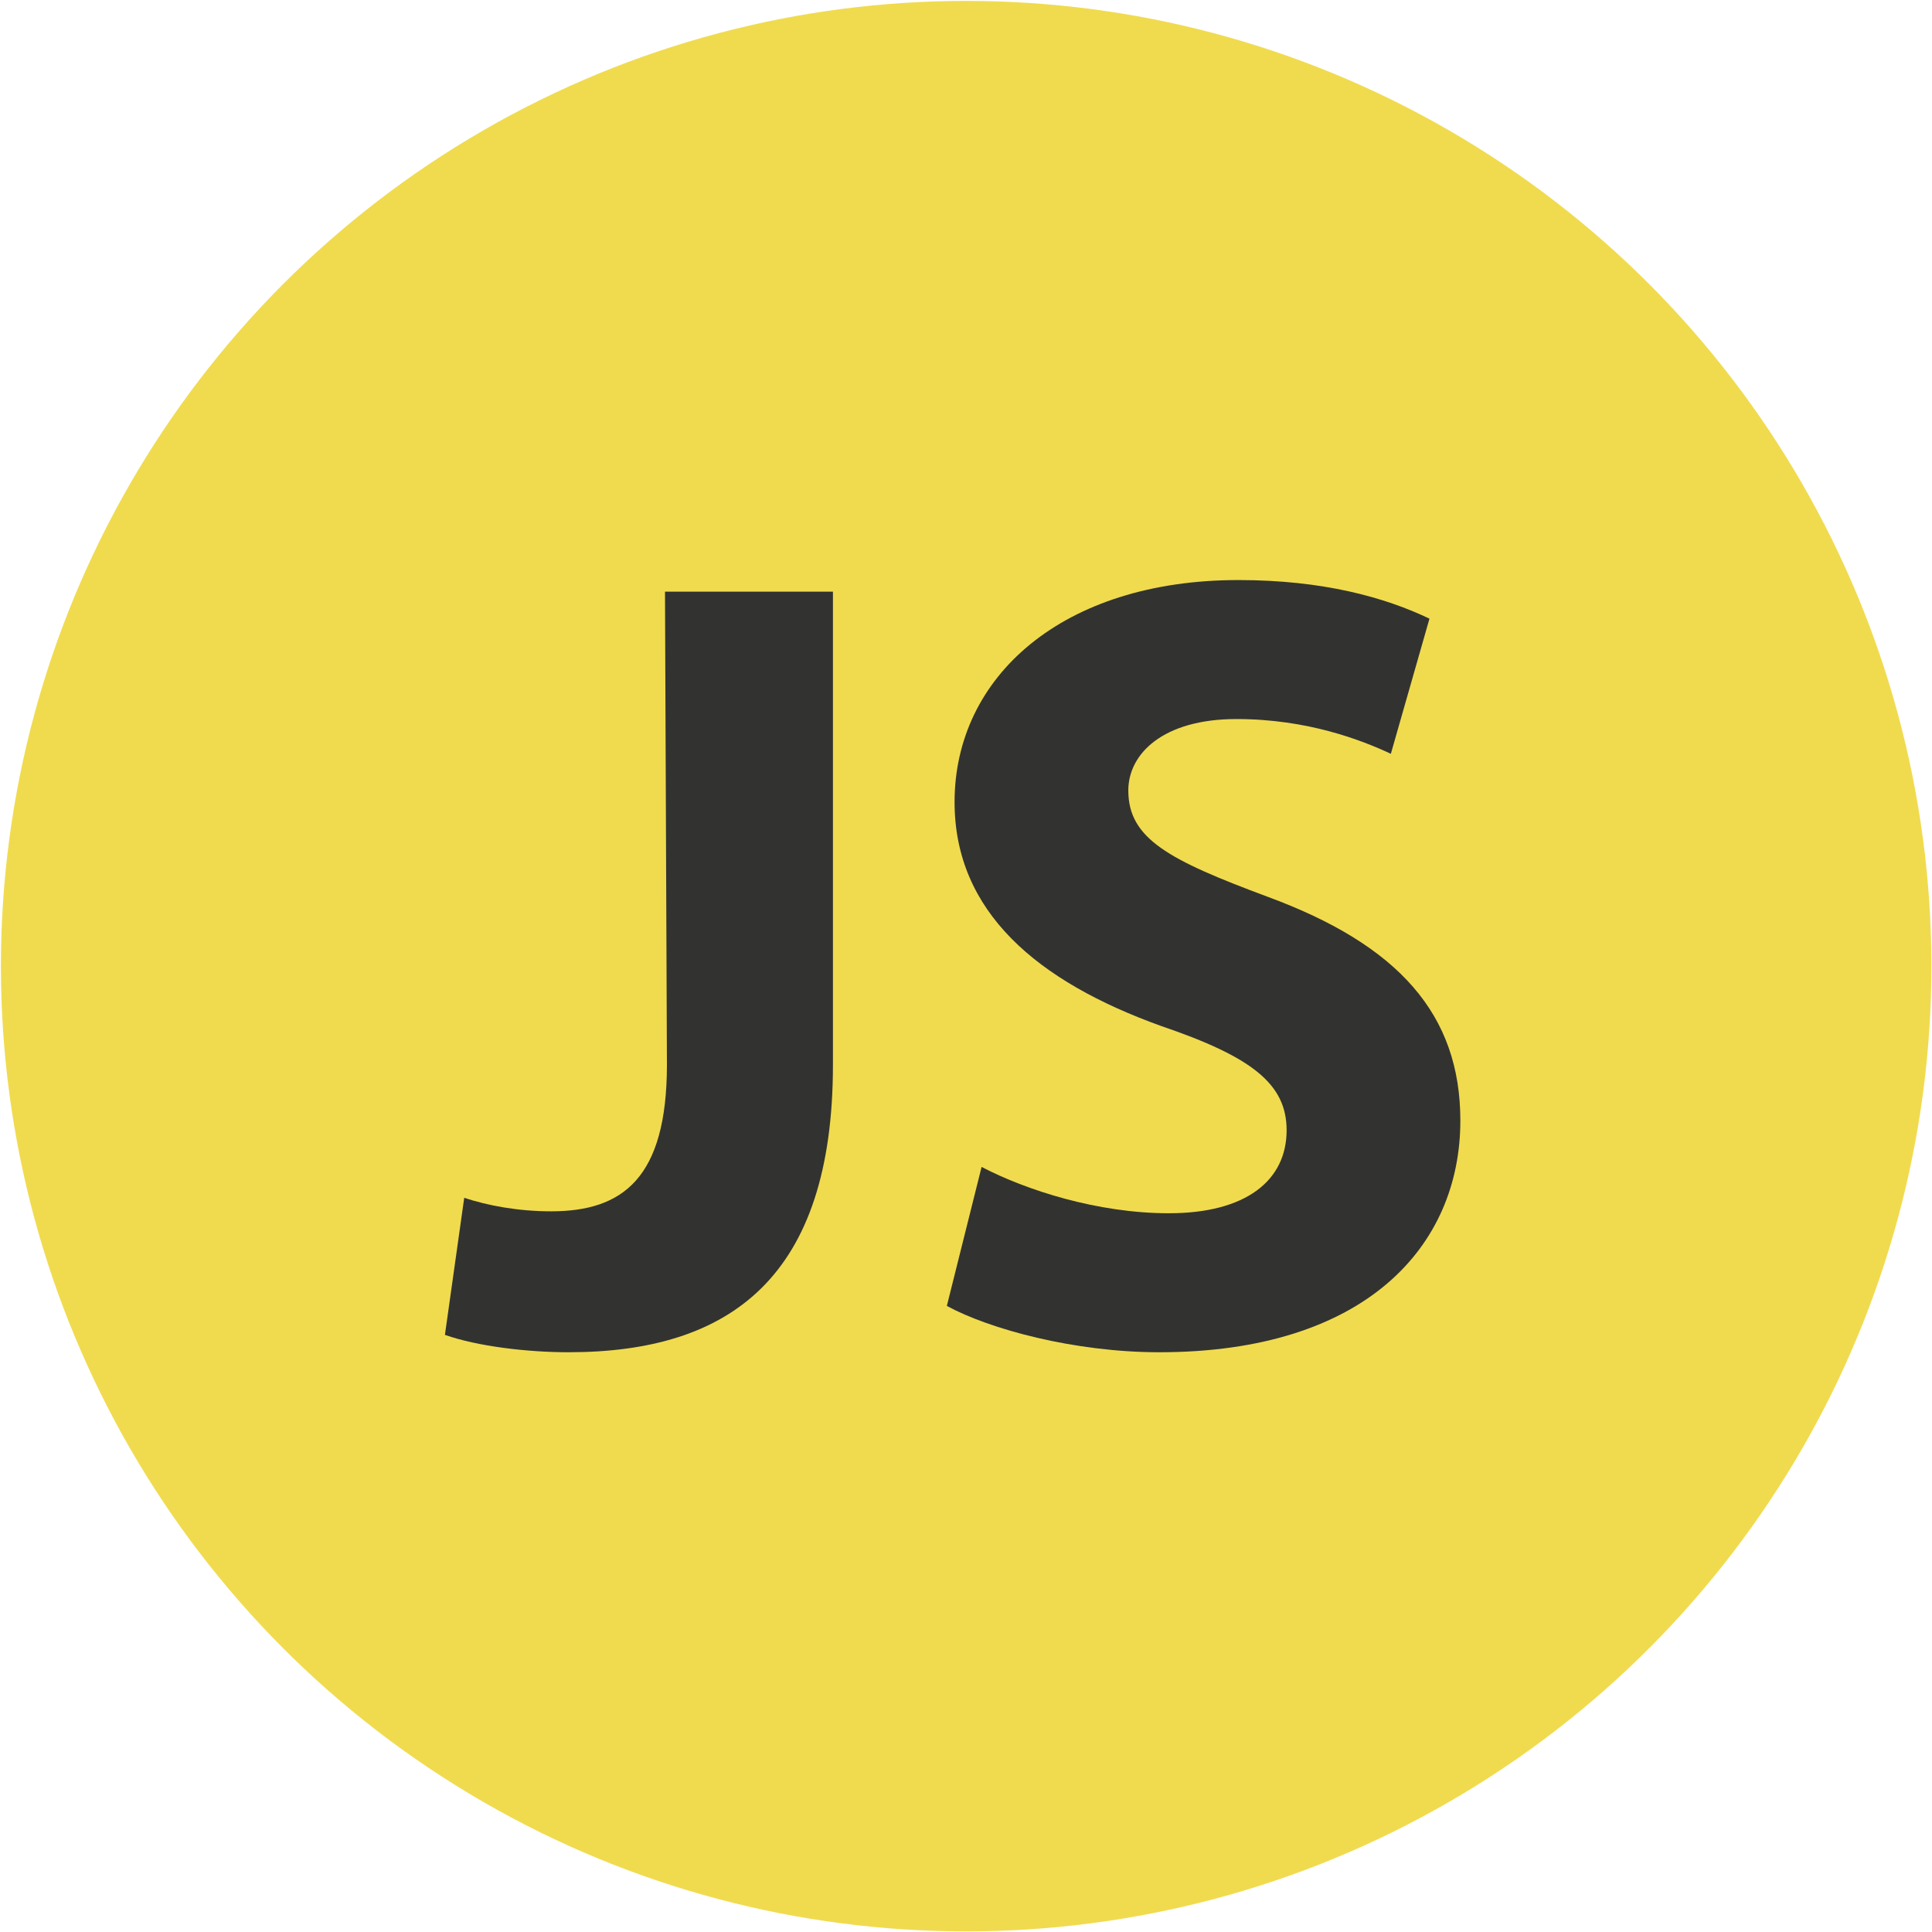 <?xml version="1.0" encoding="UTF-8" standalone="no"?>
<svg
   xmlns:dc="http://purl.org/dc/elements/1.1/"
   xmlns:cc="http://creativecommons.org/ns#"
   xmlns:rdf="http://www.w3.org/1999/02/22-rdf-syntax-ns#"
   xmlns:svg="http://www.w3.org/2000/svg"
   xmlns="http://www.w3.org/2000/svg"
   xmlns:sodipodi="http://sodipodi.sourceforge.net/DTD/sodipodi-0.dtd"
   xmlns:inkscape="http://www.inkscape.org/namespaces/inkscape"
   id="Lager_1"
   style="enable-background:new 0 0 128 128;"
   version="1.1"
   viewBox="0 0 128 128"
   xml:space="preserve"
   sodipodi:docname="javascript2.svg"
   inkscape:version="0.92.4 (5da689c313, 2019-01-14)"><defs
     id="defs54" /><sodipodi:namedview
     pagecolor="#ffffff"
     bordercolor="#666666"
     borderopacity="1"
     objecttolerance="10"
     gridtolerance="10"
     guidetolerance="10"
     inkscape:pageopacity="0"
     inkscape:pageshadow="2"
     inkscape:window-width="1280"
     inkscape:window-height="961"
     id="namedview52"
     showgrid="false"
     inkscape:zoom="5.953125"
     inkscape:cx="64"
     inkscape:cy="64"
     inkscape:window-x="-8"
     inkscape:window-y="-8"
     inkscape:window-maximized="1"
     inkscape:current-layer="Lager_1" /><g
     id="g49"
     transform="matrix(1.279,0,0,1.279,-17.846,-17.846)"><g
       id="g38"><g
         id="g36"><circle
           cx="64"
           cy="64"
           r="50"
           style="fill:#f0db4f"
           id="circle34" /></g></g><g
       id="Layer_1_1_"><g
         id="g46"><g
           id="g44"><path
             d="m 48.4,44.6 h 8.7 V 69.1 C 57.1,80.1 51.8,84 43.4,84 41.3,84 38.7,83.7 37,83.1 L 38,76 c 1.2,0.4 2.8,0.7 4.5,0.7 3.7,0 6,-1.7 6,-7.6 z"
             style="fill:#323330"
             id="path40"
             inkscape:connector-curvature="0" /><path
             d="m 64.8,74.4 c 2.3,1.2 6,2.4 9.7,2.4 4,0 6.1,-1.7 6.1,-4.3 0,-2.4 -1.8,-3.8 -6.5,-5.4 C 67.7,64.8 63.4,61.2 63.4,55.5 63.4,49 69,44 78.1,44 c 4.4,0 7.6,0.9 9.9,2 l -2,7 c -1.5,-0.7 -4.3,-1.8 -8,-1.8 -3.8,0 -5.6,1.8 -5.6,3.7 0,2.5 2.1,3.6 7.2,5.5 6.8,2.5 10,6.1 10,11.6 0,6.5 -4.9,12 -15.6,12 -4.4,0 -8.8,-1.2 -11,-2.4 z"
             style="fill:#323330"
             id="path42"
             inkscape:connector-curvature="0" /></g></g></g></g></svg>